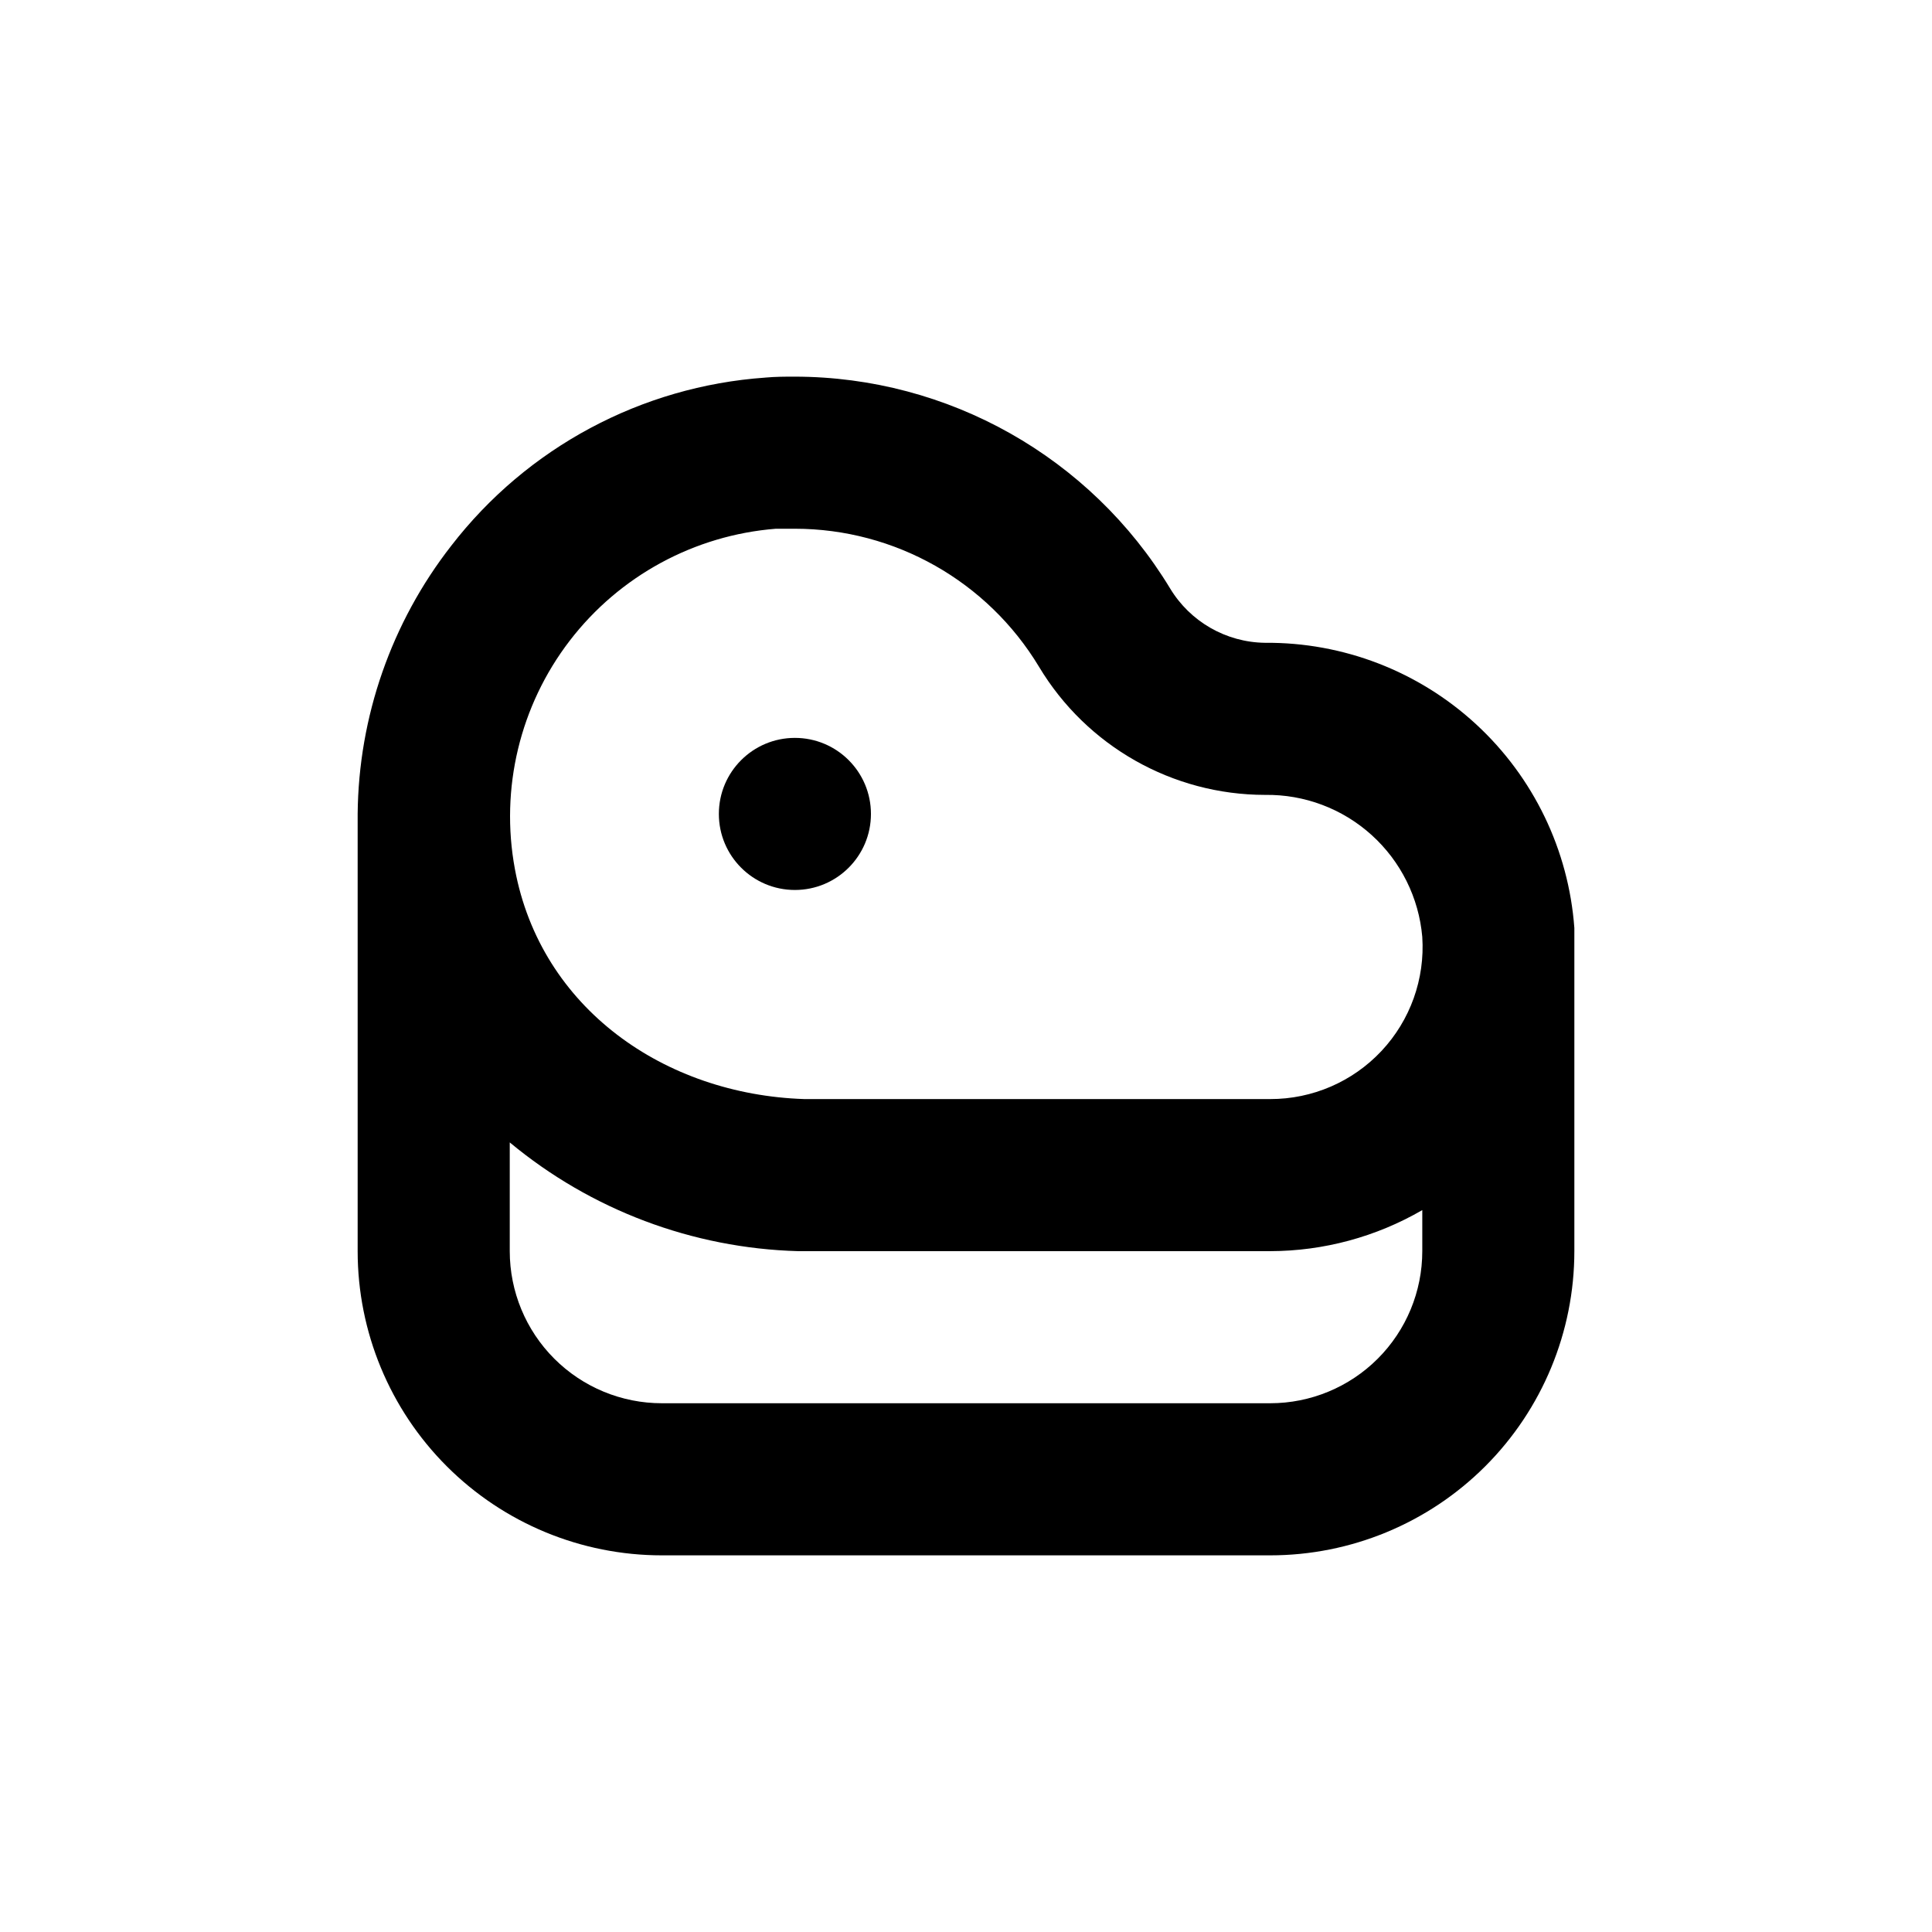 <?xml version="1.0" encoding="UTF-8"?>
<!-- Uploaded to: ICON Repo, www.svgrepo.com, Generator: ICON Repo Mixer Tools -->
<svg fill="#000000" width="800px" height="800px" version="1.1" viewBox="144 144 512 512" xmlns="http://www.w3.org/2000/svg">
 <g>
  <path d="m374.81 359.7c0 11.129-9.023 20.152-20.152 20.152s-20.152-9.023-20.152-20.152c0-11.133 9.023-20.152 20.152-20.152s20.152 9.02 20.152 20.152"/>
  <path d="m561.22 389.92c-1.512-20.652-10.824-39.953-26.047-53.988s-35.219-21.754-55.926-21.582c-10.332-0.129-19.863-5.602-25.188-14.461-21.074-34.762-58.754-56.016-99.402-56.074-2.621 0-5.039 0-7.859 0.25v0.004c-32.832 2.309-63.117 18.531-83.23 44.586-15.836 20.316-24.547 45.281-24.785 71.039v115.88c0 21.379 8.492 41.883 23.609 57 15.117 15.117 35.621 23.609 57 23.609h161.22c21.379 0 41.883-8.492 57-23.609 15.117-15.117 23.609-35.621 23.609-57v-80.609-5.039zm-211.6-105.8h5.039c26.48 0.016 51.023 13.895 64.688 36.578 12.625 21.047 35.359 33.934 59.902 33.957 10.418-0.156 20.504 3.641 28.234 10.625 7.731 6.981 12.531 16.633 13.434 27.008 0.738 11.145-3.18 22.098-10.82 30.242-7.641 8.148-18.316 12.758-29.484 12.734h-123.48c-36.98-1.211-69.828-24.031-76.68-60.961-3.953-21.309 1.324-43.293 14.512-60.488 13.191-17.195 33.055-27.988 54.66-29.695zm171.3 191.45c0 10.688-4.246 20.941-11.805 28.5-7.559 7.559-17.812 11.805-28.5 11.805h-161.22c-10.691 0-20.941-4.246-28.5-11.805-7.559-7.559-11.805-17.812-11.805-28.5v-28.816c21.527 17.891 48.441 28.039 76.426 28.816h125.1c14.156-0.027 28.059-3.777 40.305-10.883z"/>
 </g>
</svg>